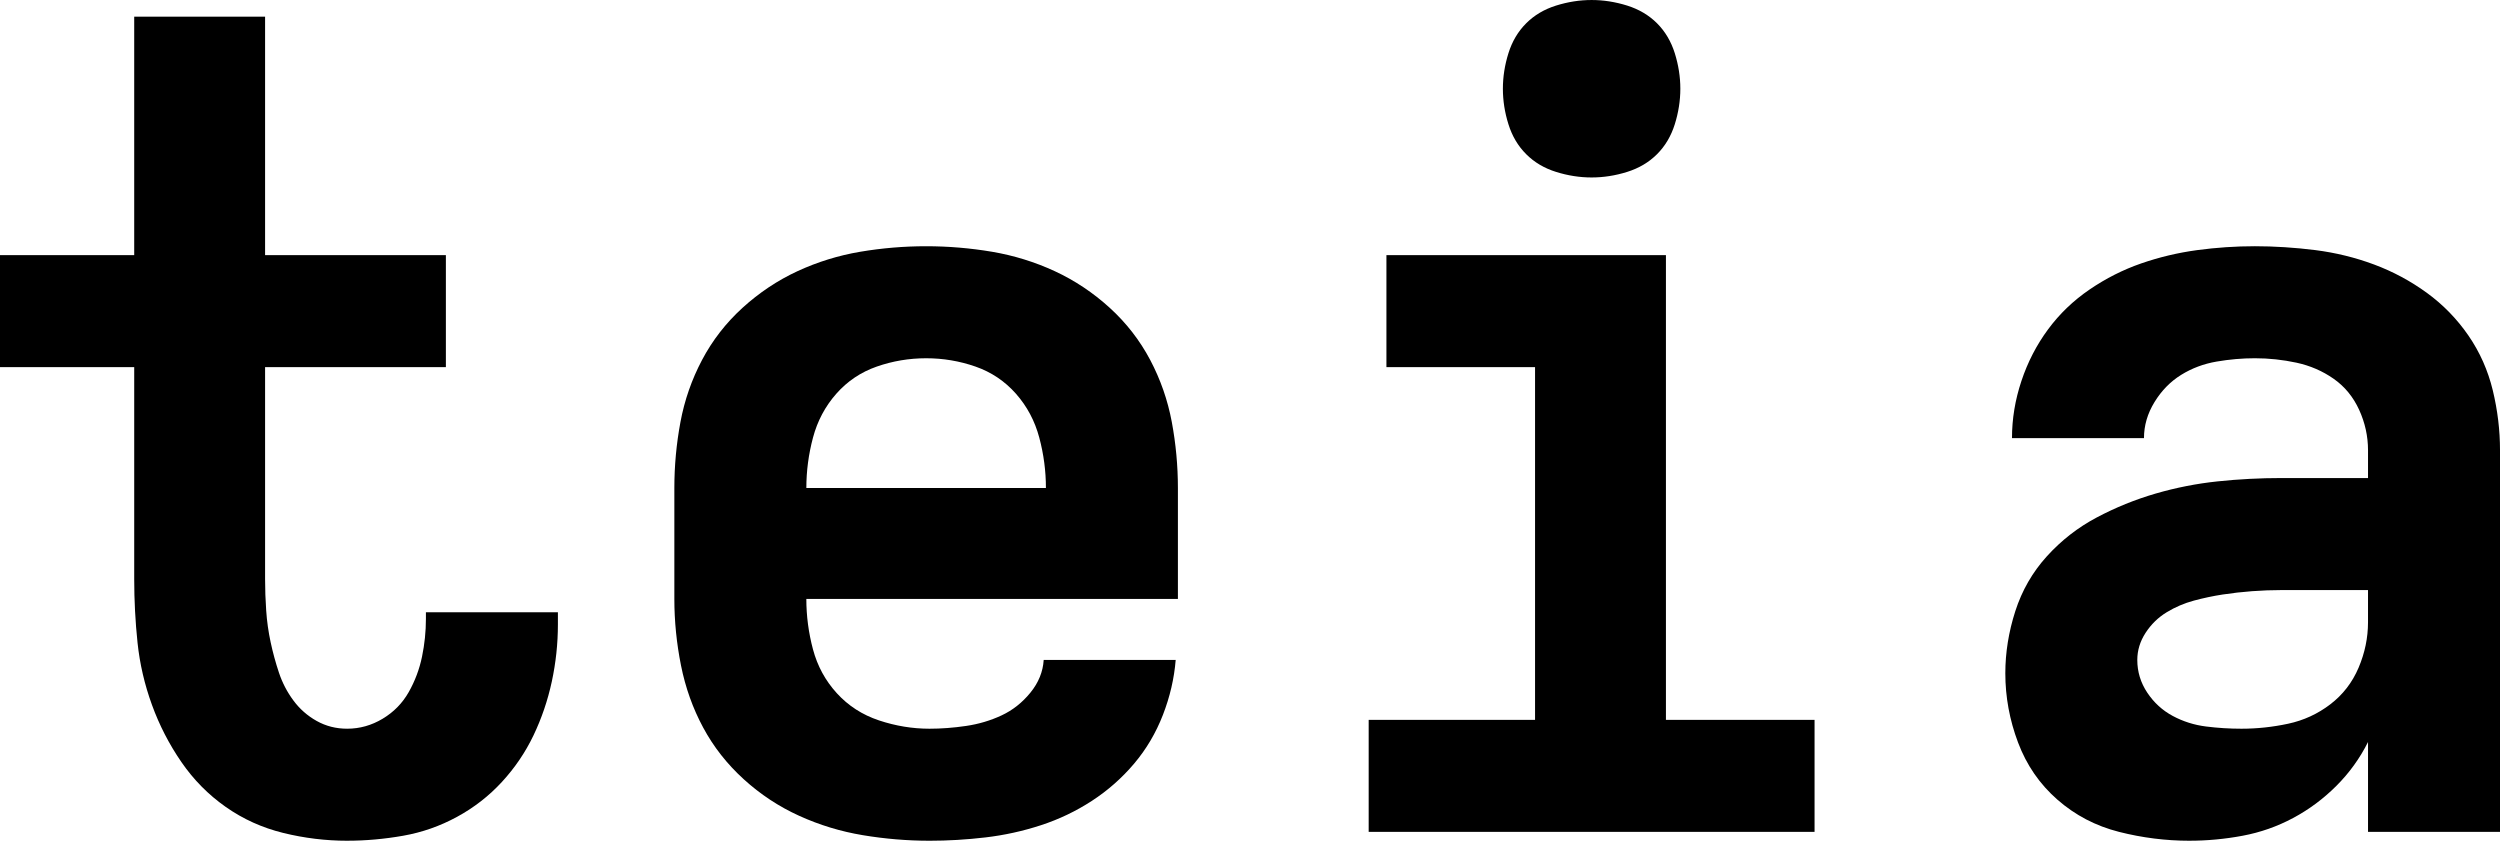 <?xml version="1.0" encoding="UTF-8"?><svg id="Ebene_1" xmlns="http://www.w3.org/2000/svg" viewBox="0 0 4702.63 1581.47"><path d="M653.04,1581.47c-40.36,0-80.33-4.89-119.97-14.6-39.64-9.72-75.83-26.08-108.49-49.03-32.7-22.95-60.5-51.12-83.45-84.5-22.95-33.38-41.4-69.18-55.29-107.45-13.92-38.24-22.95-77.19-27.12-116.84-4.17-39.64-6.26-79.61-6.26-119.97v-398.5H0v-210.72H252.45V31.3h246.19V479.87h340.08v210.72H498.64v398.5c0,19.49,.68,39.31,2.09,59.46,1.37,20.18,4.17,40,8.35,59.46,4.17,19.5,9.39,38.6,15.65,57.37,6.26,18.78,15.29,36.19,27.12,52.16,11.8,16.01,26.41,28.88,43.81,38.6,17.38,9.75,36.51,14.61,57.38,14.61,23.63,0,45.9-6.26,66.76-18.78s37.2-29.21,49.03-50.07c11.8-20.86,20.15-43.1,25.04-66.77,4.86-23.63,7.3-47.27,7.3-70.94v-12.52h248.28v22.95c0,36.18-3.85,71.98-11.47,107.45-7.66,35.47-19.14,69.21-34.42,101.19-15.32,32.01-35.14,61.22-59.46,87.63-24.35,26.44-52.52,48.35-84.5,65.72-32.01,17.41-65.72,29.21-101.19,35.47-35.47,6.26-70.61,9.39-105.36,9.39Z"/><path d="M1748.36,1581.47c-41.73,0-83.45-3.49-125.18-10.43-41.73-6.94-81.73-19.1-119.97-36.51-38.27-17.38-73.02-40.33-104.32-68.85-31.3-28.49-56.69-60.83-76.15-97.02-19.49-36.15-33.38-75.11-41.73-116.84s-12.52-83.45-12.52-125.18v-208.64c0-41.73,3.81-83.1,11.47-124.14,7.63-41.01,21.19-79.97,40.68-116.84,19.46-36.84,44.86-69.53,76.15-98.06,31.3-28.49,65.72-51.44,103.28-68.85,37.56-17.38,76.84-29.54,117.88-36.51,41.01-6.94,82.41-10.43,124.14-10.43s83.1,3.49,124.14,10.43c41.01,6.98,80.33,19.14,117.88,36.51,37.56,17.41,71.98,40.36,103.28,68.85,31.3,28.52,56.66,61.22,76.15,98.06,19.46,36.87,33.02,75.83,40.68,116.84,7.63,41.04,11.47,82.41,11.47,124.14v208.64h-698.94c0,32.01,4.17,63.63,12.52,94.93,8.35,31.29,23.28,58.78,44.86,82.41,21.55,23.67,47.99,40.69,79.28,51.12,31.3,10.43,62.92,15.65,94.93,15.65,22.23,0,45.18-1.73,68.85-5.22,23.64-3.46,45.9-10.07,66.76-19.82,20.86-9.71,38.92-23.99,54.25-42.77,15.29-18.78,23.63-39.28,25.04-61.55h248.28c-2.8,34.78-10.79,69.21-23.99,103.28-13.24,34.1-31.3,64.68-54.24,91.8-22.95,27.12-49.39,50.43-79.28,69.9-29.93,19.49-61.91,34.78-95.97,45.9-34.1,11.15-68.85,18.78-104.32,22.95-35.47,4.17-70.61,6.26-105.36,6.26Zm-231.59-663.47h450.66c0-31.98-4.17-63.63-12.52-94.93-8.35-31.3-22.95-58.74-43.81-82.41-20.86-23.63-46.26-40.68-76.15-51.12-29.93-10.43-60.86-15.65-92.84-15.65s-62.95,5.22-92.84,15.65c-29.93,10.43-55.29,27.48-76.15,51.12-20.86,23.67-35.47,51.12-43.81,82.41-8.35,31.3-12.52,62.95-12.52,94.93Z"/><path d="M2574.55,1564.78v-210.72h312.96V690.59h-279.57v-210.72h525.77v874.19h279.57v210.72h-838.72Zm419.36-1230.96c-22.27,0-44.53-3.46-66.76-10.43-22.27-6.94-41.04-18.06-56.33-33.38-15.32-15.29-26.44-34.07-33.38-56.33-6.98-22.23-10.43-44.5-10.43-66.76s3.46-44.5,10.43-66.76c6.94-22.23,18.06-41.01,33.38-56.33,15.29-15.29,34.07-26.41,56.33-33.38,22.23-6.94,44.5-10.43,66.76-10.43s44.5,3.49,66.76,10.43c22.23,6.98,41.01,18.09,56.33,33.38,15.29,15.32,26.41,34.1,33.38,56.33,6.94,22.27,10.43,44.53,10.43,66.76s-3.49,44.53-10.43,66.76c-6.98,22.27-18.09,41.04-33.38,56.33-15.32,15.32-34.1,26.44-56.33,33.38-22.27,6.98-44.53,10.43-66.76,10.43Z"/><path d="M4118.45,1581.47c-44.53,0-88.67-5.57-132.49-16.69-43.81-11.12-82.41-31.3-115.79-60.51-33.38-29.21-58.09-65-74.07-107.45-16-42.41-23.99-85.87-23.99-130.4,0-38.92,6.26-77.88,18.78-116.84,12.52-38.92,32.34-73.35,59.46-103.28,27.12-29.89,58.42-54.25,93.89-73.02s72.31-33.71,110.58-44.86c38.24-11.12,77.2-18.78,116.84-22.95,39.64-4.17,79.61-6.26,119.96-6.26h162.74v-52.16c0-26.41-5.58-51.8-16.69-76.15-11.15-24.32-27.12-43.81-47.99-58.42s-44.17-24.68-69.89-30.25c-25.75-5.54-51.83-8.35-78.24-8.35-23.67,0-47.66,2.09-71.98,6.26-24.35,4.17-46.62,12.52-66.76,25.04-20.18,12.52-36.87,29.57-50.07,51.12-13.24,21.58-19.82,44.17-19.82,67.81h-248.28c0-36.15,5.9-71.98,17.73-107.45,11.8-35.47,28.49-67.81,50.07-97.02,21.55-29.21,47.63-54.24,78.24-75.11,30.58-20.86,62.92-37.2,97.02-49.03,34.07-11.8,69.18-20.15,105.36-25.04,36.15-4.86,72.31-7.3,108.49-7.3s75.44,2.45,113.71,7.3c38.24,4.89,75.11,13.92,110.58,27.12,35.47,13.24,68.49,30.97,99.1,53.2,30.58,22.27,56.66,49.03,78.24,80.33,21.55,31.3,36.84,65.72,45.9,103.28,9.03,37.55,13.56,75.11,13.56,112.66v717.71h-248.28v-169c-15.32,30.61-35.14,58.09-59.46,82.41s-51.47,44.53-81.37,60.51c-29.93,16.01-61.55,27.12-94.93,33.38-33.38,6.26-66.76,9.39-100.15,9.39Zm98.06-210.72c29.21,0,58.42-3.13,87.63-9.39,29.21-6.26,55.62-18.42,79.28-36.51,23.64-18.06,41.37-41.01,53.2-68.85,11.8-27.81,17.73-56.33,17.73-85.54v-60.51h-162.74c-18.09,0-36.51,.72-55.29,2.09-18.78,1.4-37.23,3.49-55.29,6.26-18.09,2.8-36.18,6.62-54.25,11.48-18.09,4.89-35.14,12.19-51.12,21.91-16.01,9.75-29.21,22.62-39.64,38.6-10.43,16.01-15.65,33.06-15.65,51.12,0,22.27,6.26,42.77,18.78,61.55,12.52,18.78,28.49,33.38,47.99,43.81,19.46,10.43,40.32,17.05,62.59,19.82,22.23,2.81,44.5,4.17,66.76,4.17Z"/></svg>